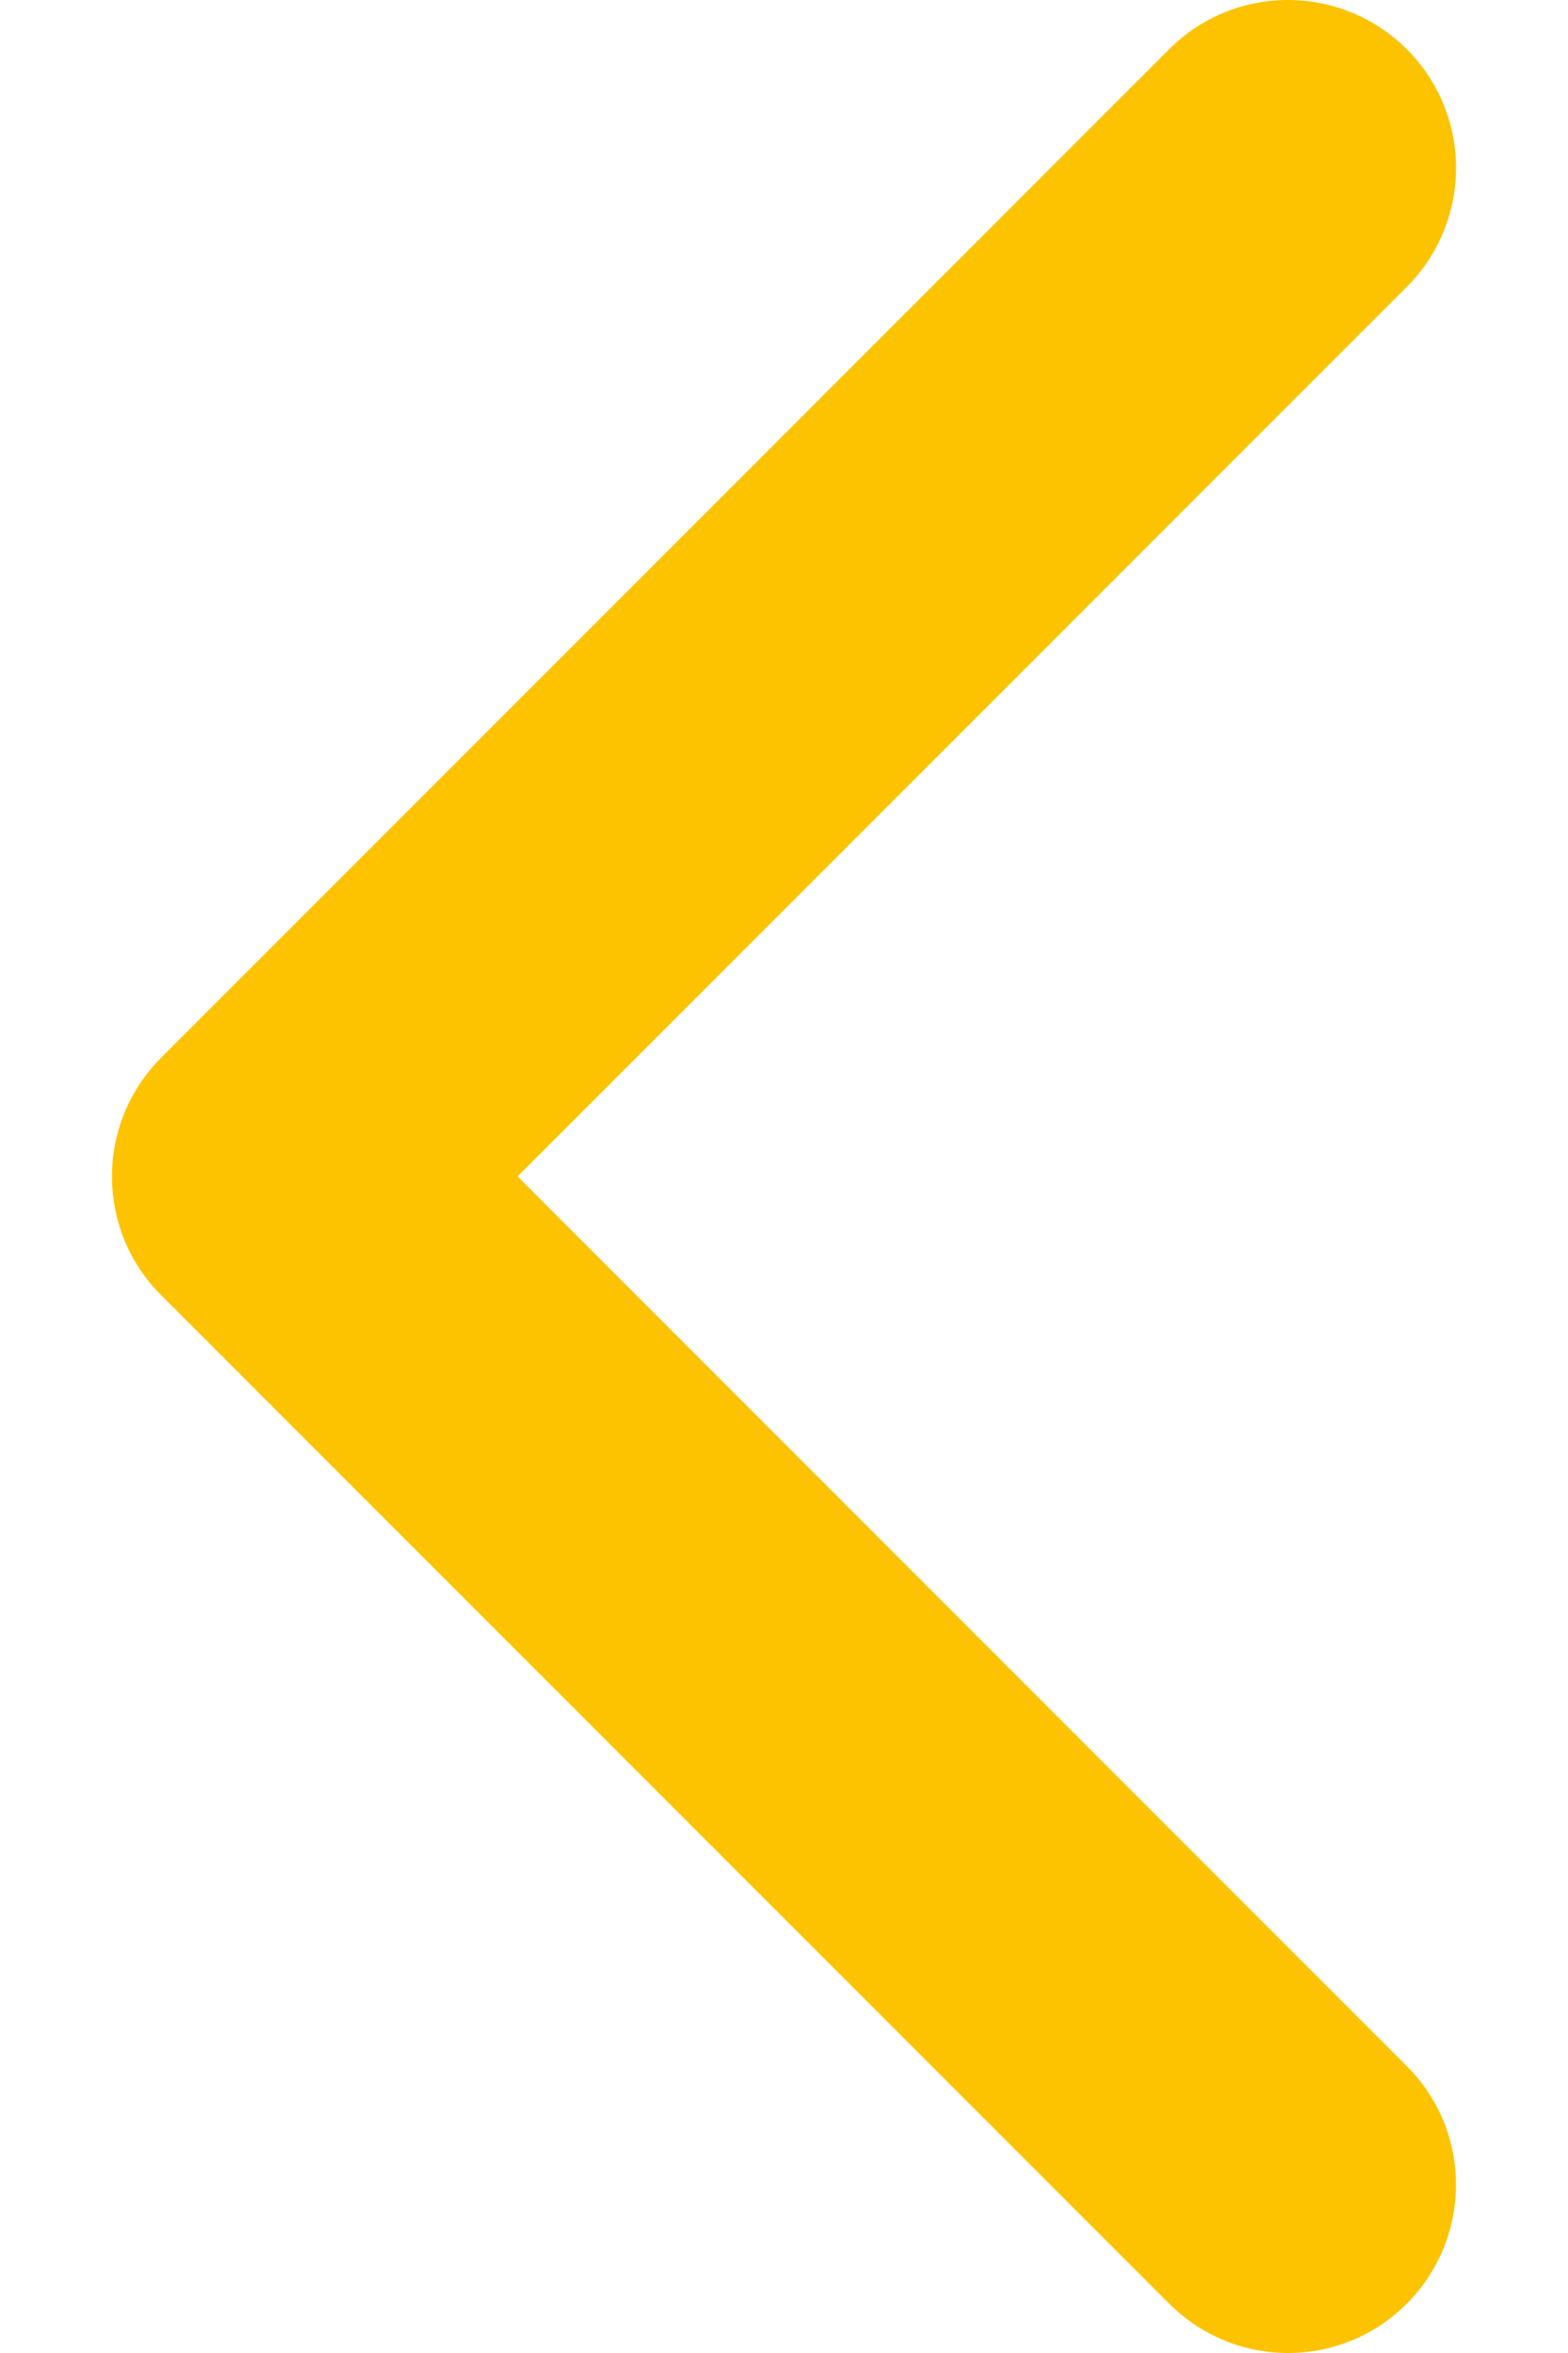 <svg version="1.1" xmlns="http://www.w3.org/2000/svg" width="512" height="768" viewBox="0 0 512 768">
<path fill="#fdc300" d="M459.353 674.34l-290.355-290.355 290.355-290.355c21.451-21.452 21.451-56.175 0-77.565s-56.175-21.451-77.565 0l-329.14 329.141c-21.452 21.451-21.452 56.175 0 77.565l329.14 329.141c21.452 21.452 56.175 21.452 77.565 0s21.451-56.175 0-77.565z"></path>
</svg>
